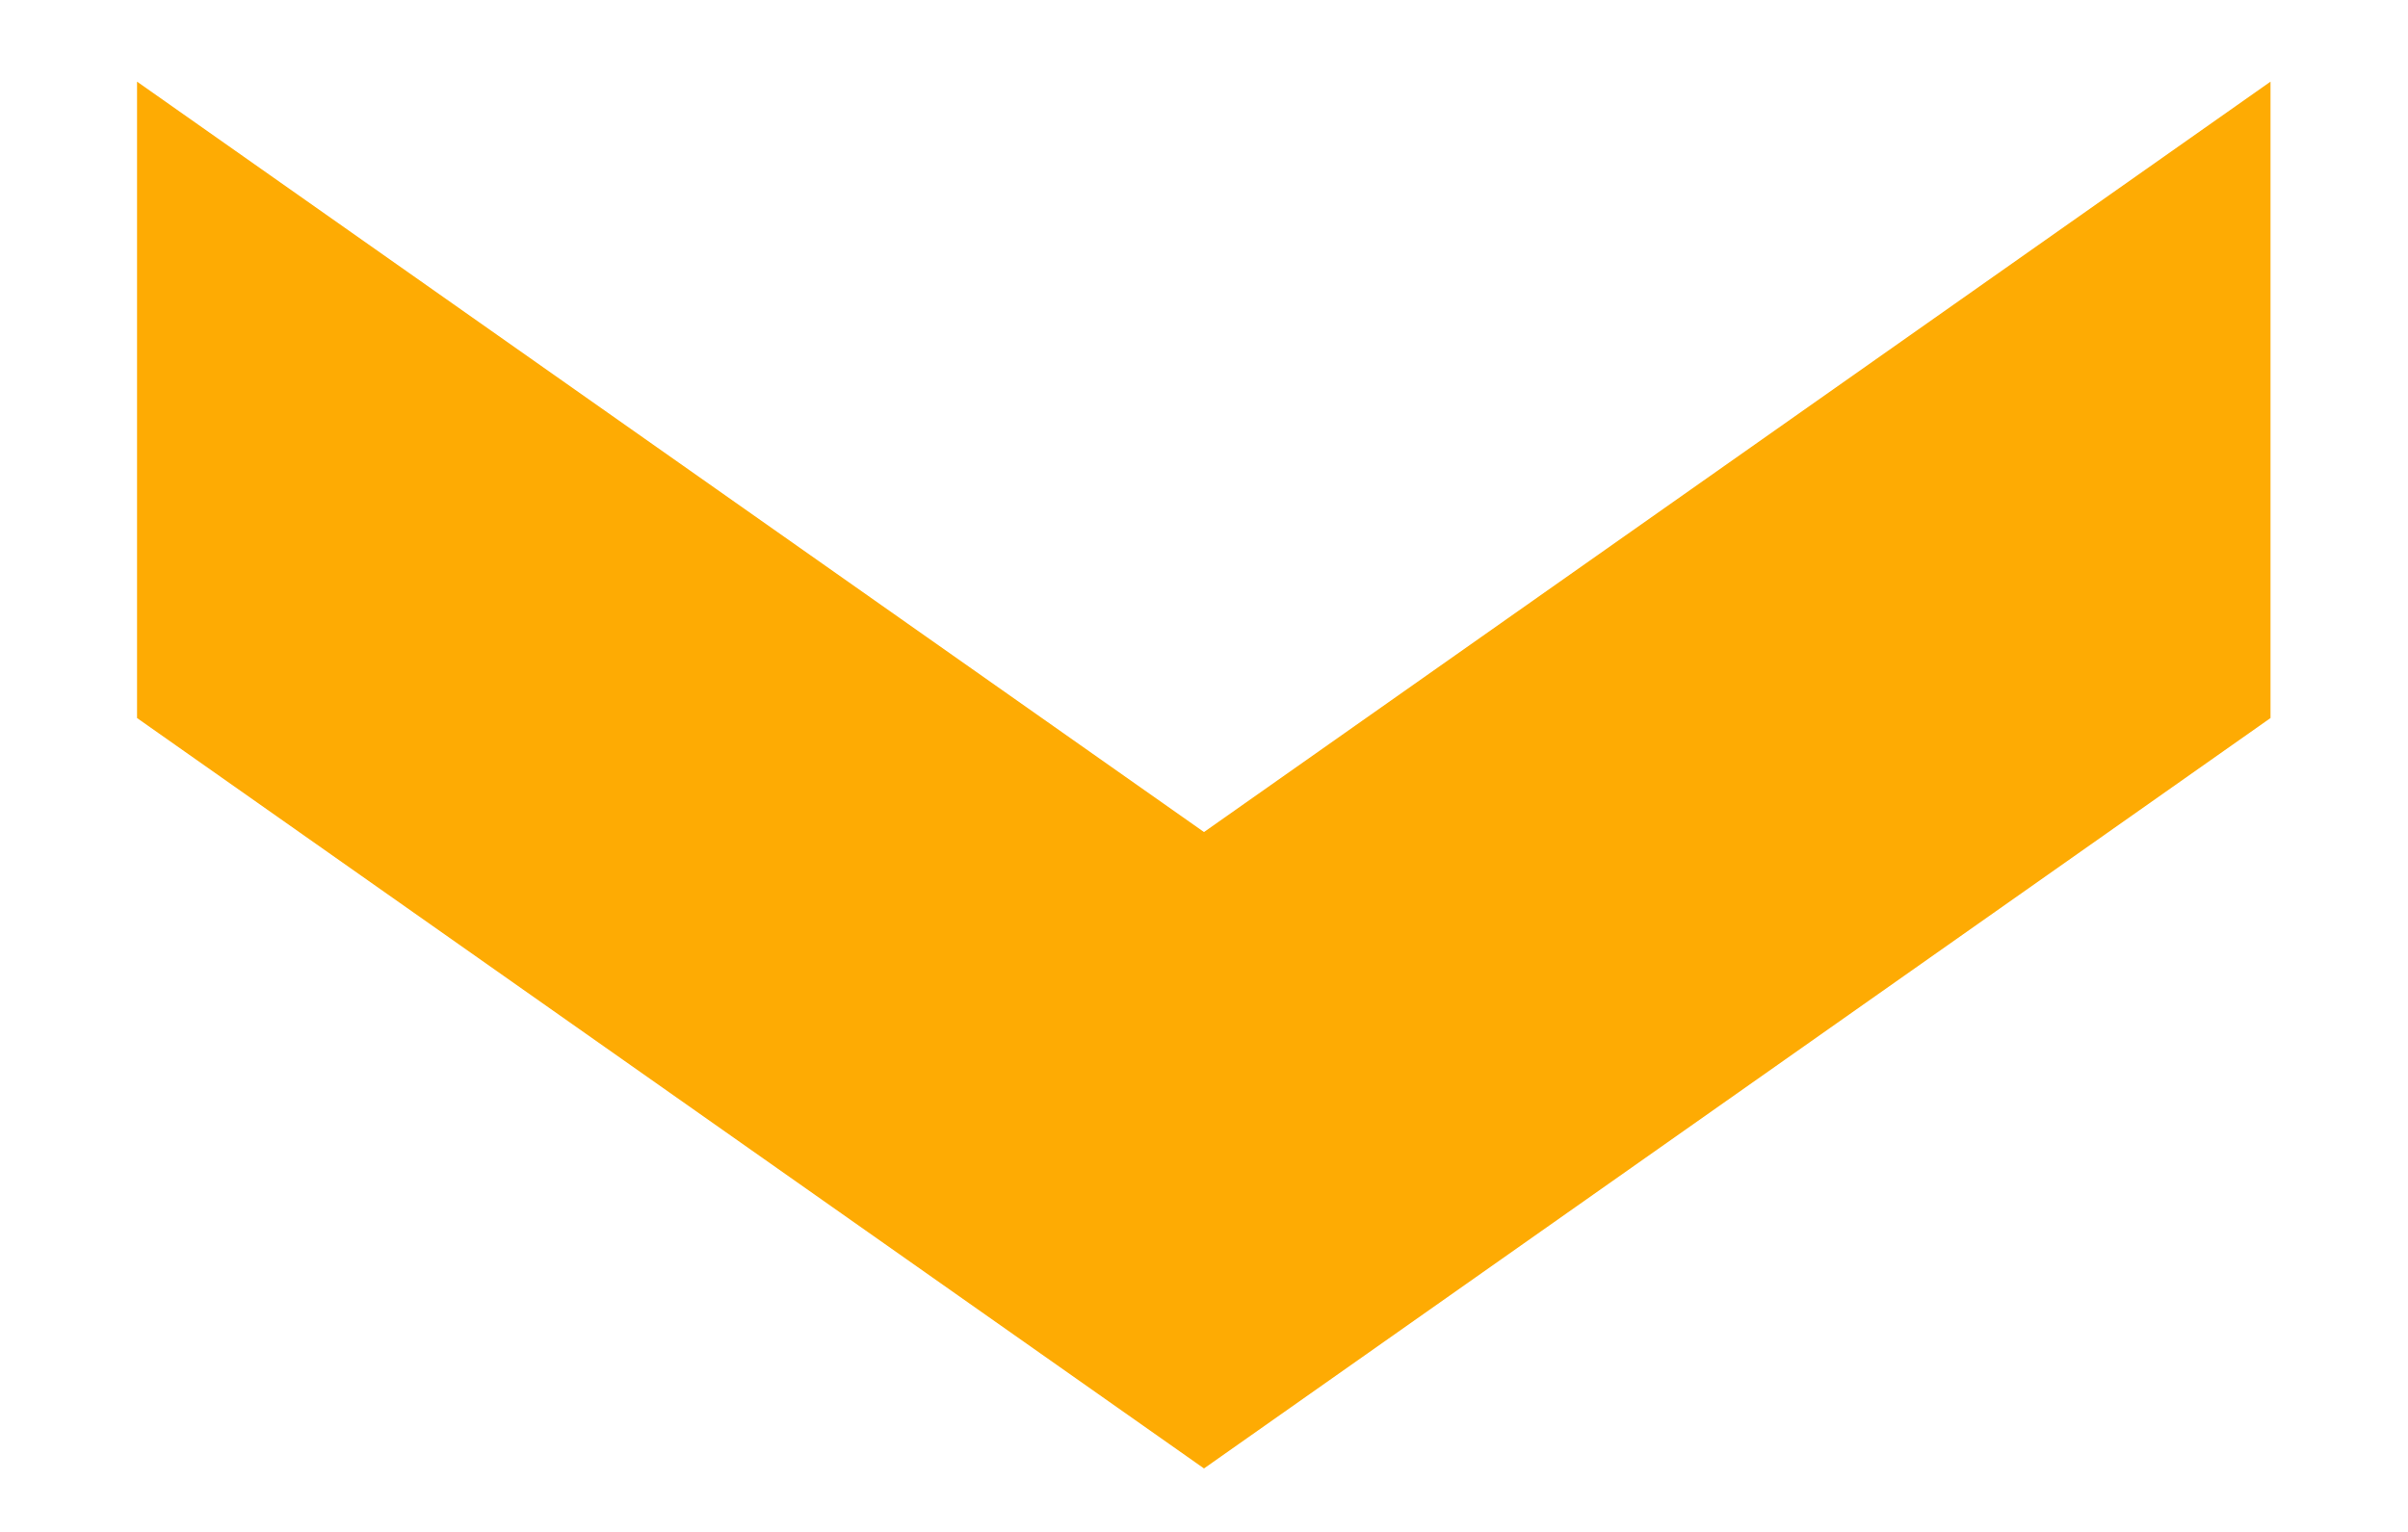 <svg xmlns="http://www.w3.org/2000/svg" xml:space="preserve" width="11" height="7"><path fill="#feab03" fill-rule="evenodd" d="M5.5 3.802.626.373v2.908L5.5 6.71l4.872-3.429V.373z" clip-rule="evenodd"/></svg>